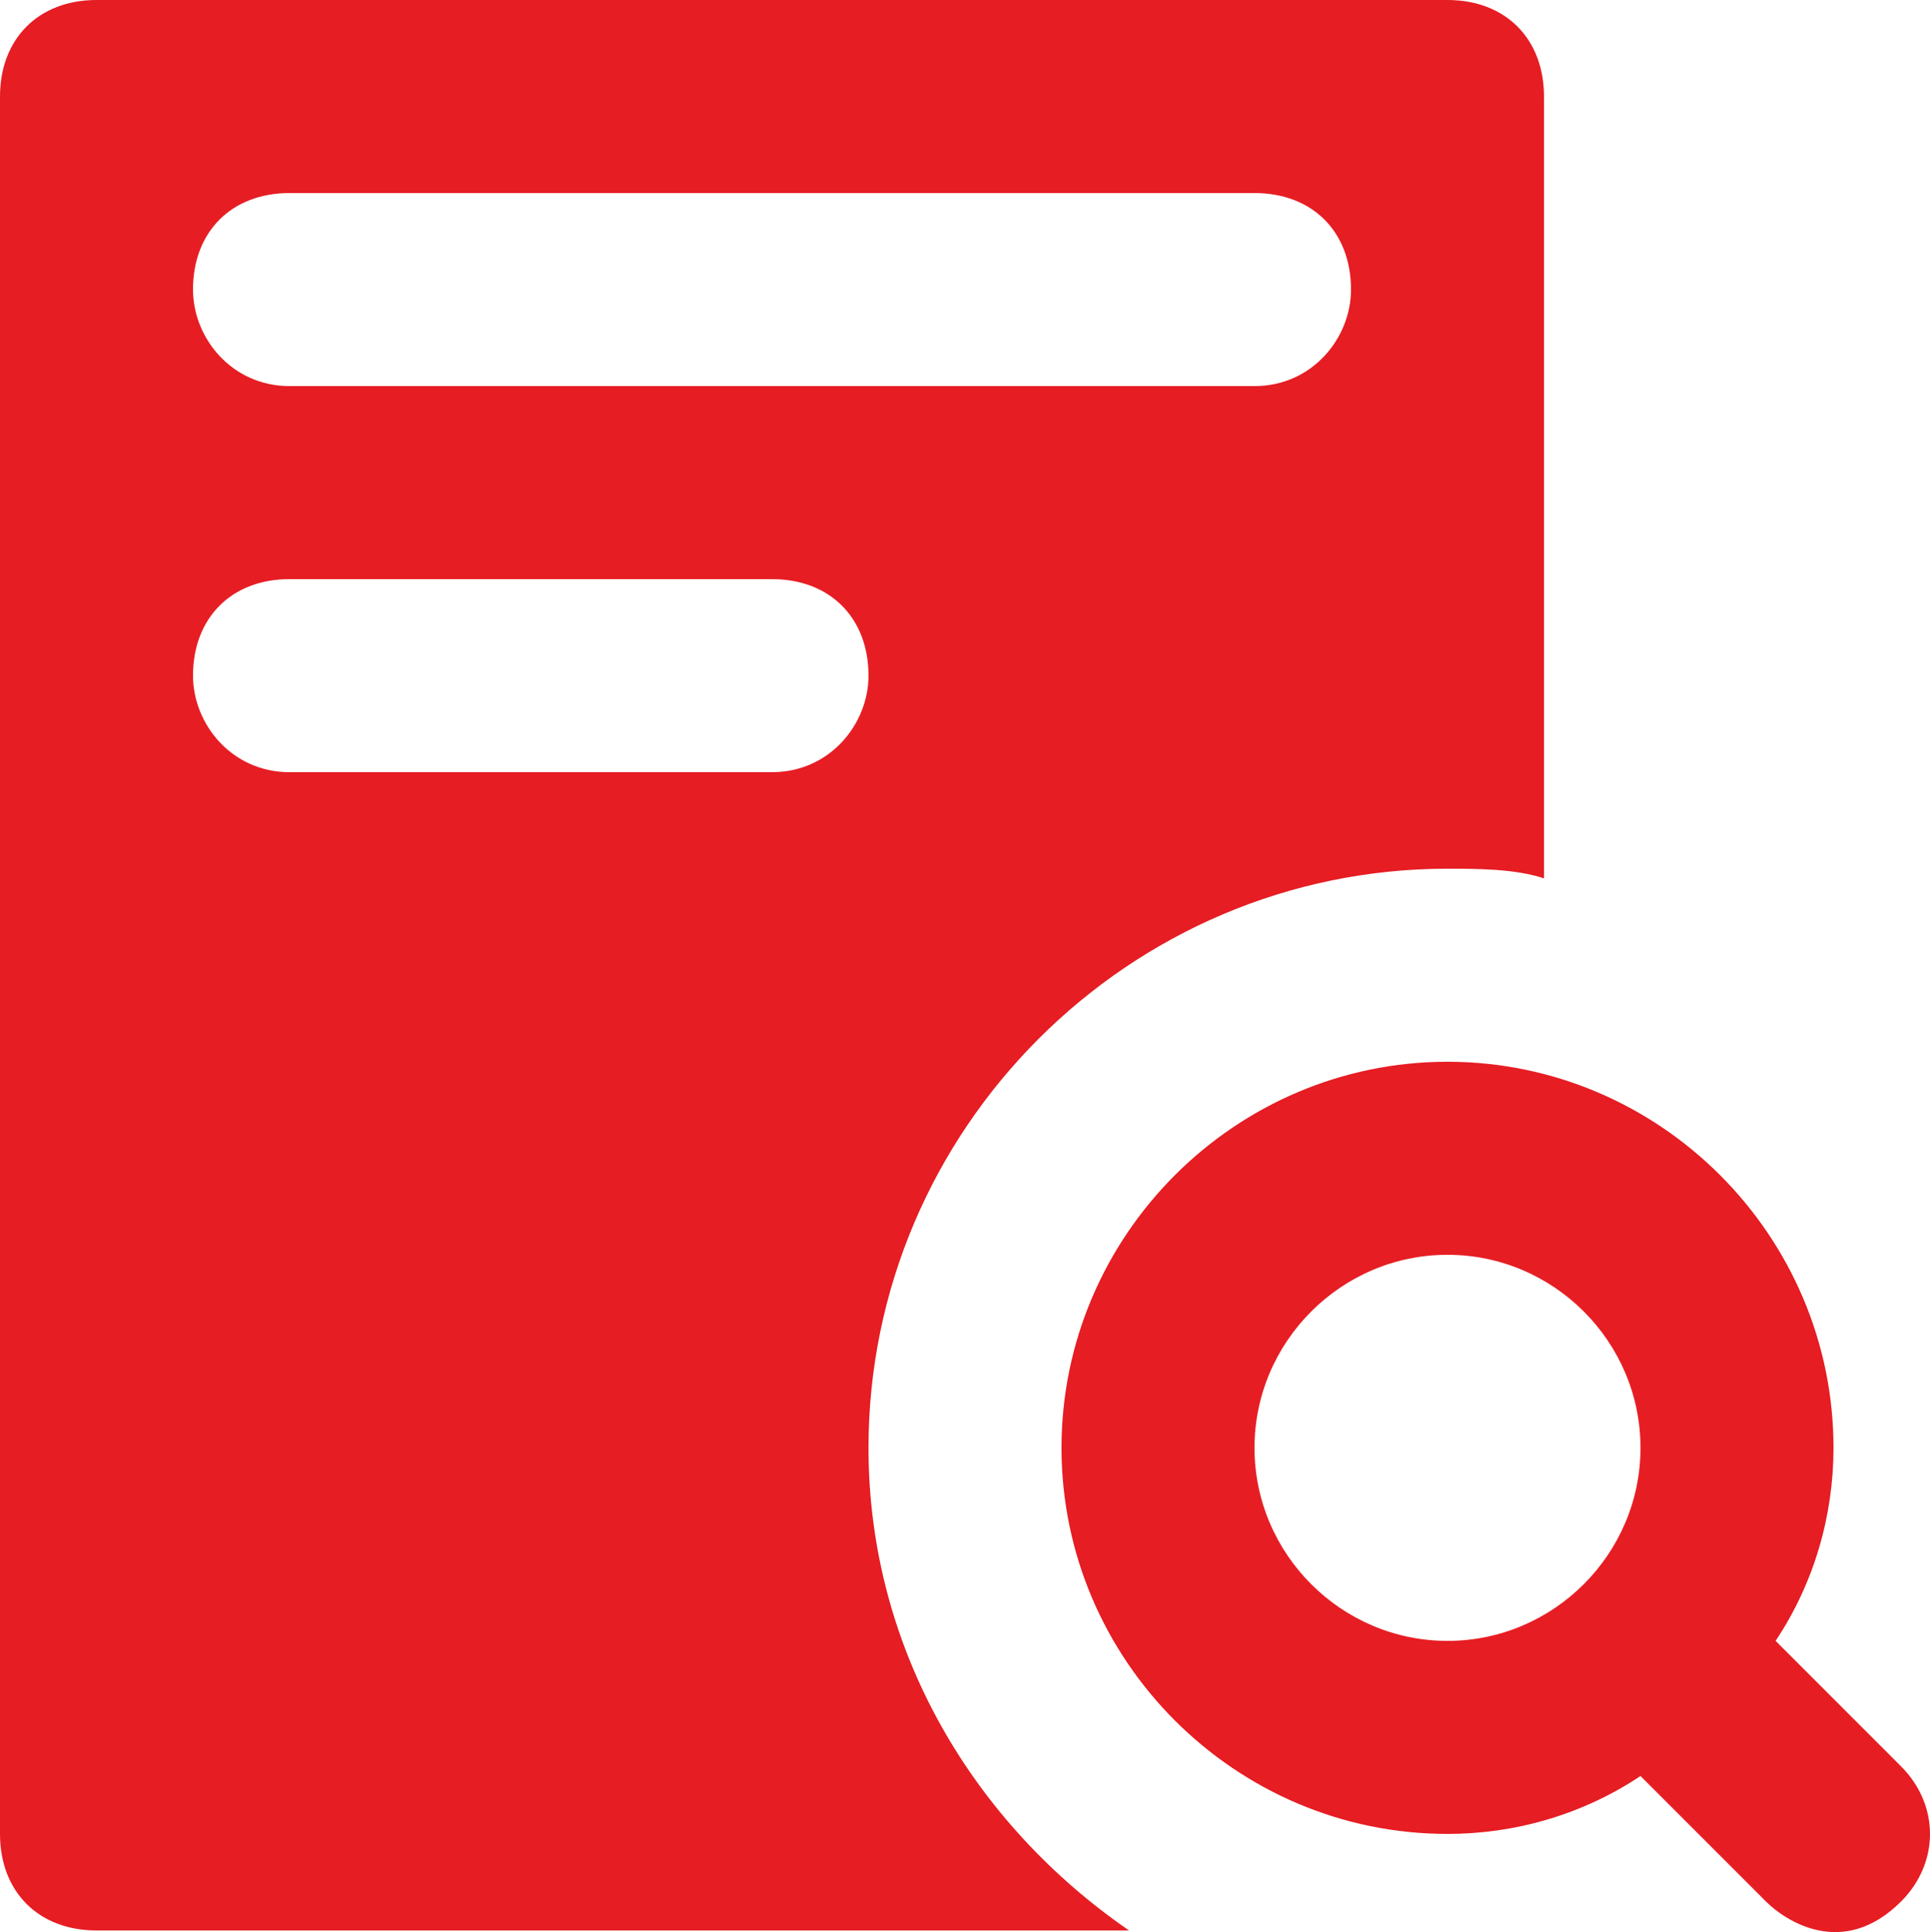 <?xml version="1.0" encoding="UTF-8"?><svg id="Layer_2" xmlns="http://www.w3.org/2000/svg" viewBox="0 0 100 100.08"><defs><style>.cls-1{fill:#e61d23;}</style></defs><g id="Layer_1-2"><path class="cls-1" d="m98.5,91.5l-6.5-6.5c2-3,3-6.5,3-10,0-11-9-20-20-20s-20,9-20,20,9,20,20,20c3.5,0,7-1,10-3l6.5,6.5c1,1,4,3,7,0,2-2,2-5,0-7Zm-23.5-6.5c-5.5,0-10-4.5-10-10s4.5-10,10-10,10,4.5,10,10-4.5,10-10,10Z"/><path class="cls-1" d="m75,0H5C2,0,0,2,0,5v90c0,3,2,5,5,5h53.5c-8-5.5-13.5-14.5-13.5-25,0-16.5,13.5-30,30-30,1.5,0,3.5,0,5,.5V5c0-3-2-5-5-5Zm-35,40H15c-3,0-5-2.5-5-5,0-3,2-5,5-5h25c3,0,5,2,5,5,0,2.5-2,5-5,5Zm25-20H15c-3,0-5-2.5-5-5,0-3,2-5,5-5h50c3,0,5,2,5,5,0,2.5-2,5-5,5Z"/></g></svg>